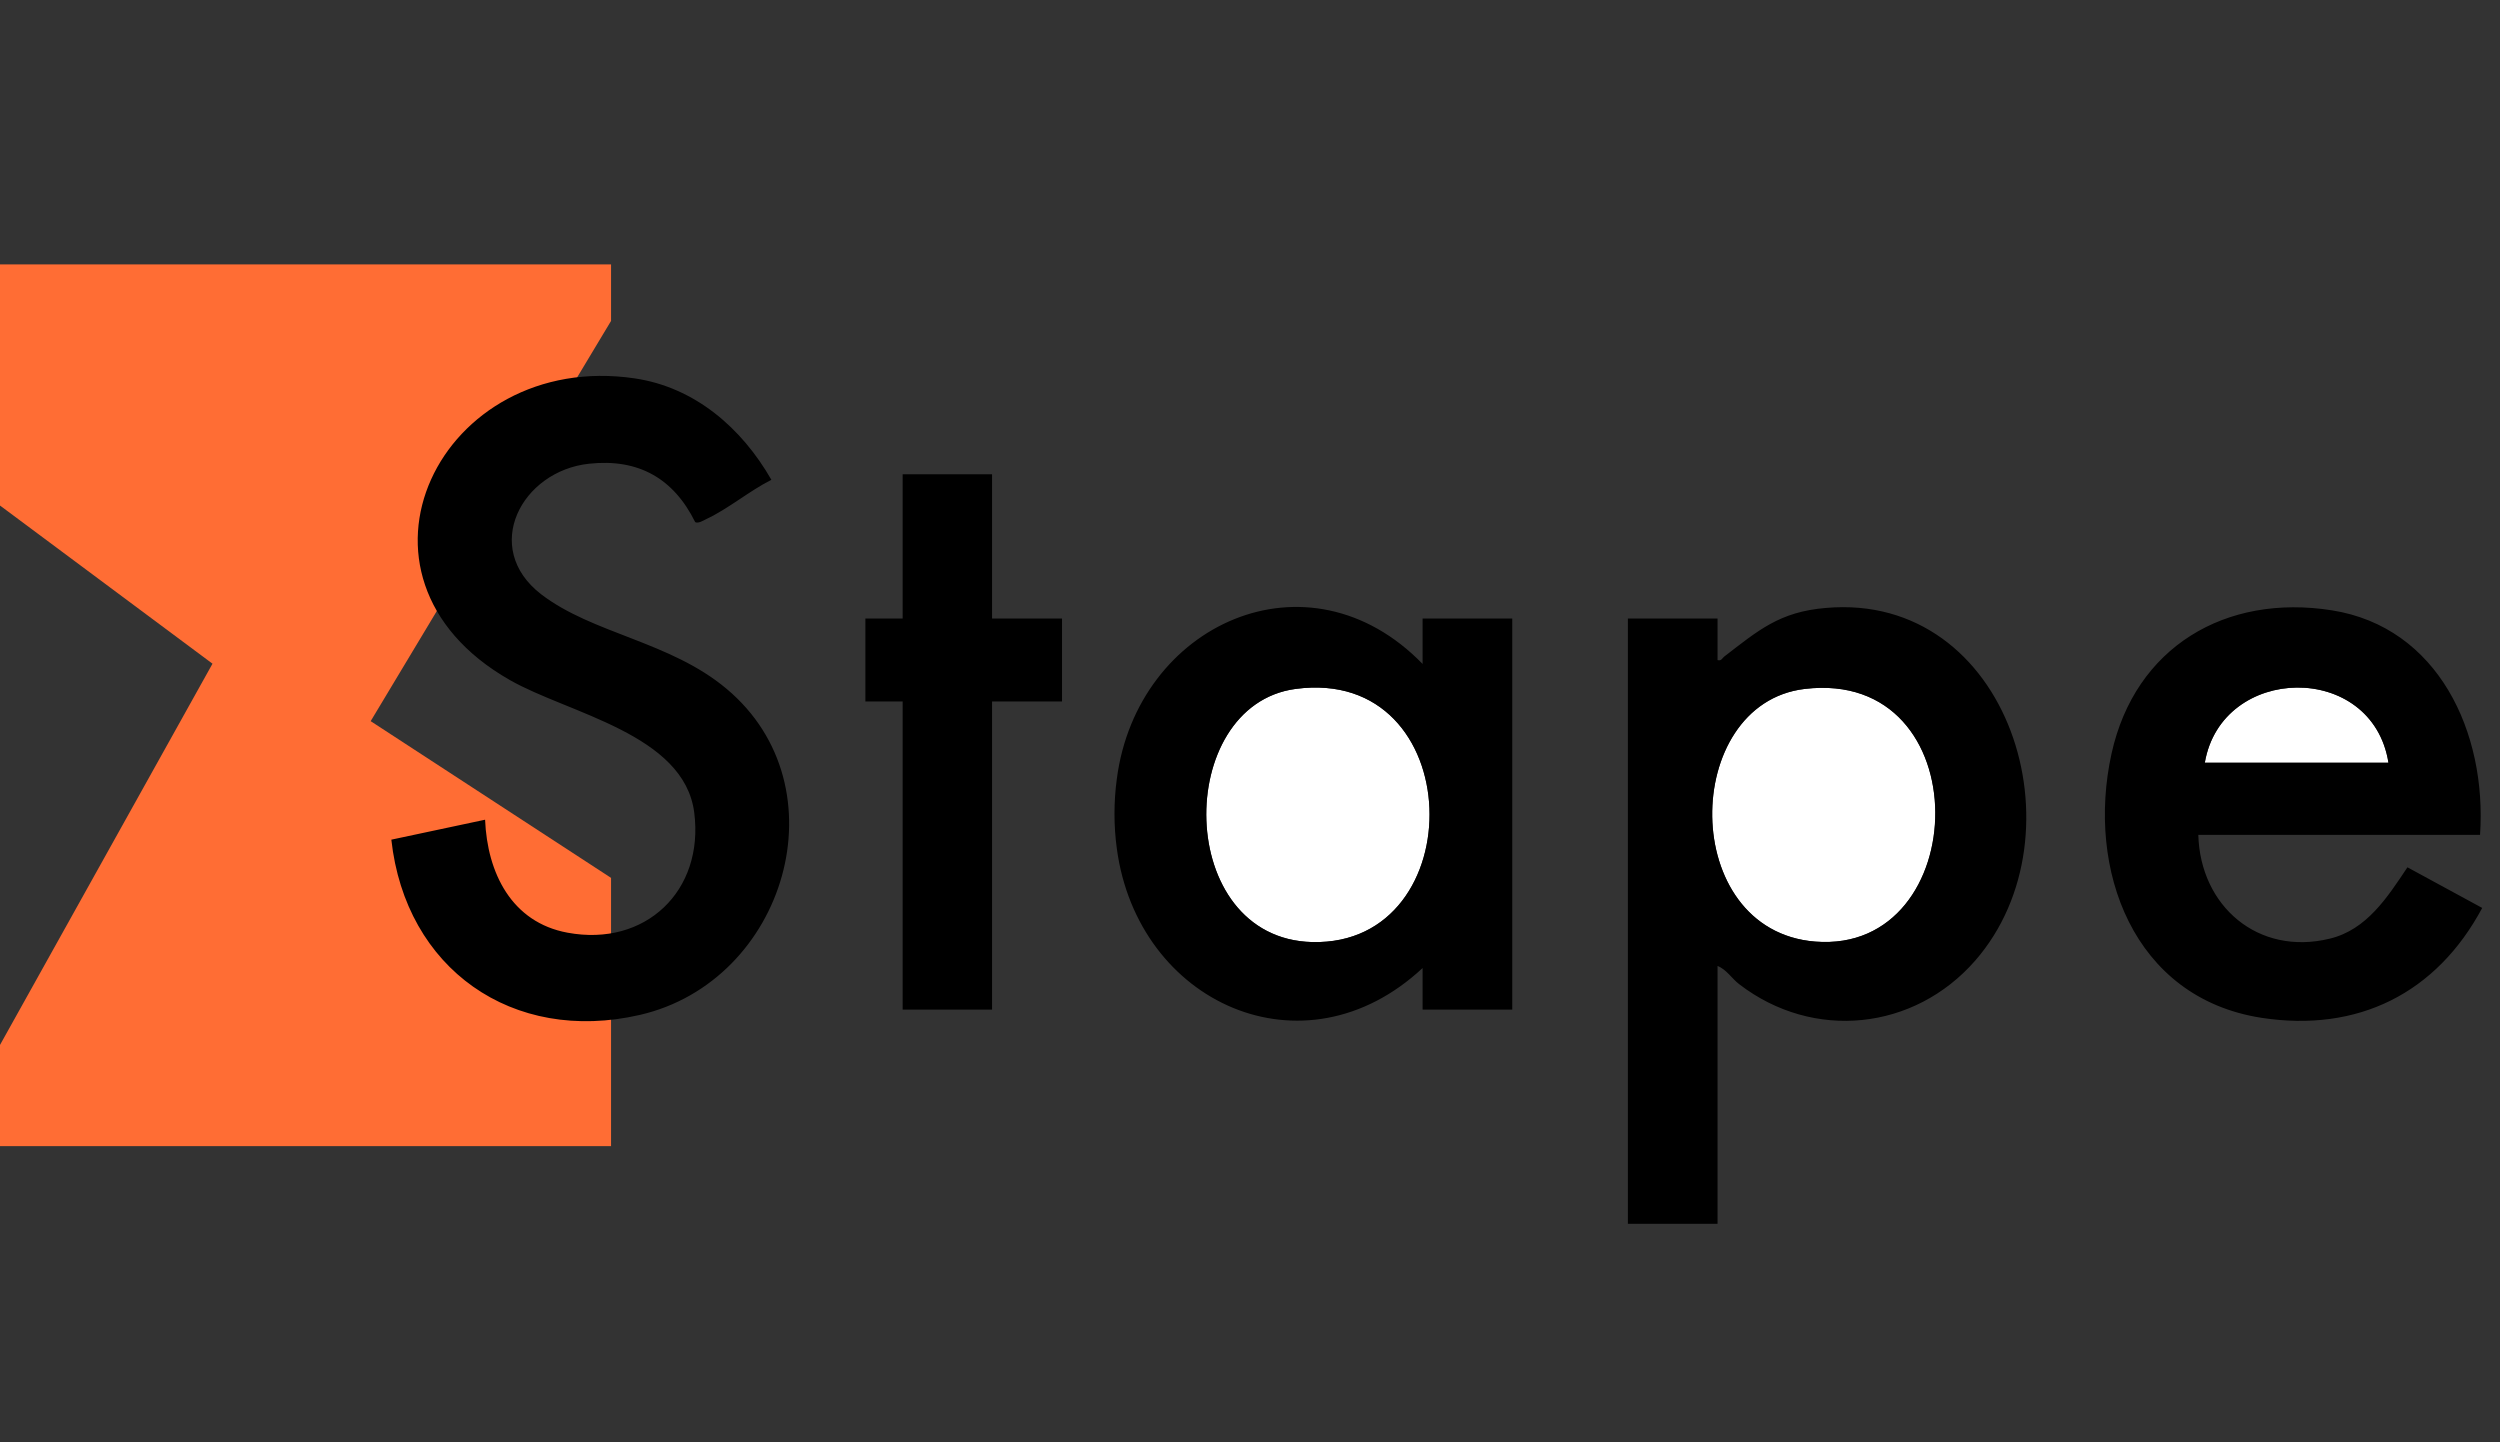 <svg xmlns="http://www.w3.org/2000/svg" viewBox="0 0 104 60"><rect x="0" y="0" width="104" height="60" fill="#333333" stroke="none"/><path fill="#fff" d="M75.07 28.66c7.32-.88 7.04 11.04.44 10.51-5.69-.46-5.58-9.89-.44-10.51m24.29 3.07h-7.64c.7-4.11 6.97-4.23 7.64 0m-45.47-3.07c7.22-.98 7.41 10.69.7 10.53-5.74-.14-5.77-9.84-.7-10.53"/><path fill="#ff6d34" d="M0 21.03V11h25.42v2.35L15.42 30l10 6.52v11.16H0v-4.21l8.84-15.86z"/><path d="M71.45 40.18v10.73h-3.73V25.73h3.73v1.73c.16.04.18-.06.27-.14 1.43-1.1 2.31-1.87 4.24-2.03 7.64-.67 10.78 9.43 6.21 14.67-2.54 2.91-6.73 3.35-9.81.99-.32-.24-.53-.62-.92-.77Zm3.62-11.52c-5.14.62-5.25 10.05.44 10.51 6.59.53 6.88-11.38-.44-10.51m-15.89-1.02v-1.91h3.73V42h-3.73v-1.73c-4.94 4.61-11.86 1.46-12.72-4.97-.13-.94-.13-1.95 0-2.9.84-6.44 7.96-9.69 12.73-4.77Zm-5.29 1.02c-5.07.69-5.04 10.39.7 10.53 6.71.16 6.52-11.5-.7-10.53m49.29 6.07H91.45c.08 2.97 2.49 5.04 5.46 4.32 1.55-.37 2.41-1.73 3.24-2.97l3.11 1.69c-1.9 3.55-5.17 5.19-9.19 4.57-5.33-.83-7.29-6.17-6.23-10.99.98-4.44 4.75-6.66 9.17-5.96s6.45 5.08 6.16 9.34Zm-3.82-3c-.67-4.23-6.94-4.11-7.64 0zm-58.09-12v6h2.91v3.45h-2.91V42h-3.72V29.18H36v-3.45h1.55v-6zm-12.35 1.99c-.9-1.82-2.36-2.65-4.41-2.43-2.82.3-4.5 3.5-2 5.43 2.15 1.65 5.36 1.96 7.71 3.93 4.89 4.09 2.46 12.17-3.6 13.57-5.3 1.22-9.75-1.92-10.34-7.29l3.9-.83c.09 2.21 1.1 4.27 3.43 4.7 3.23.6 5.69-1.73 5.27-5s-5.24-4.12-7.67-5.51c-7.59-4.32-2.88-13.74 5.19-12.55 2.51.37 4.46 2.07 5.69 4.22-.93.47-1.78 1.2-2.72 1.64-.12.06-.33.19-.45.12"/></svg>
